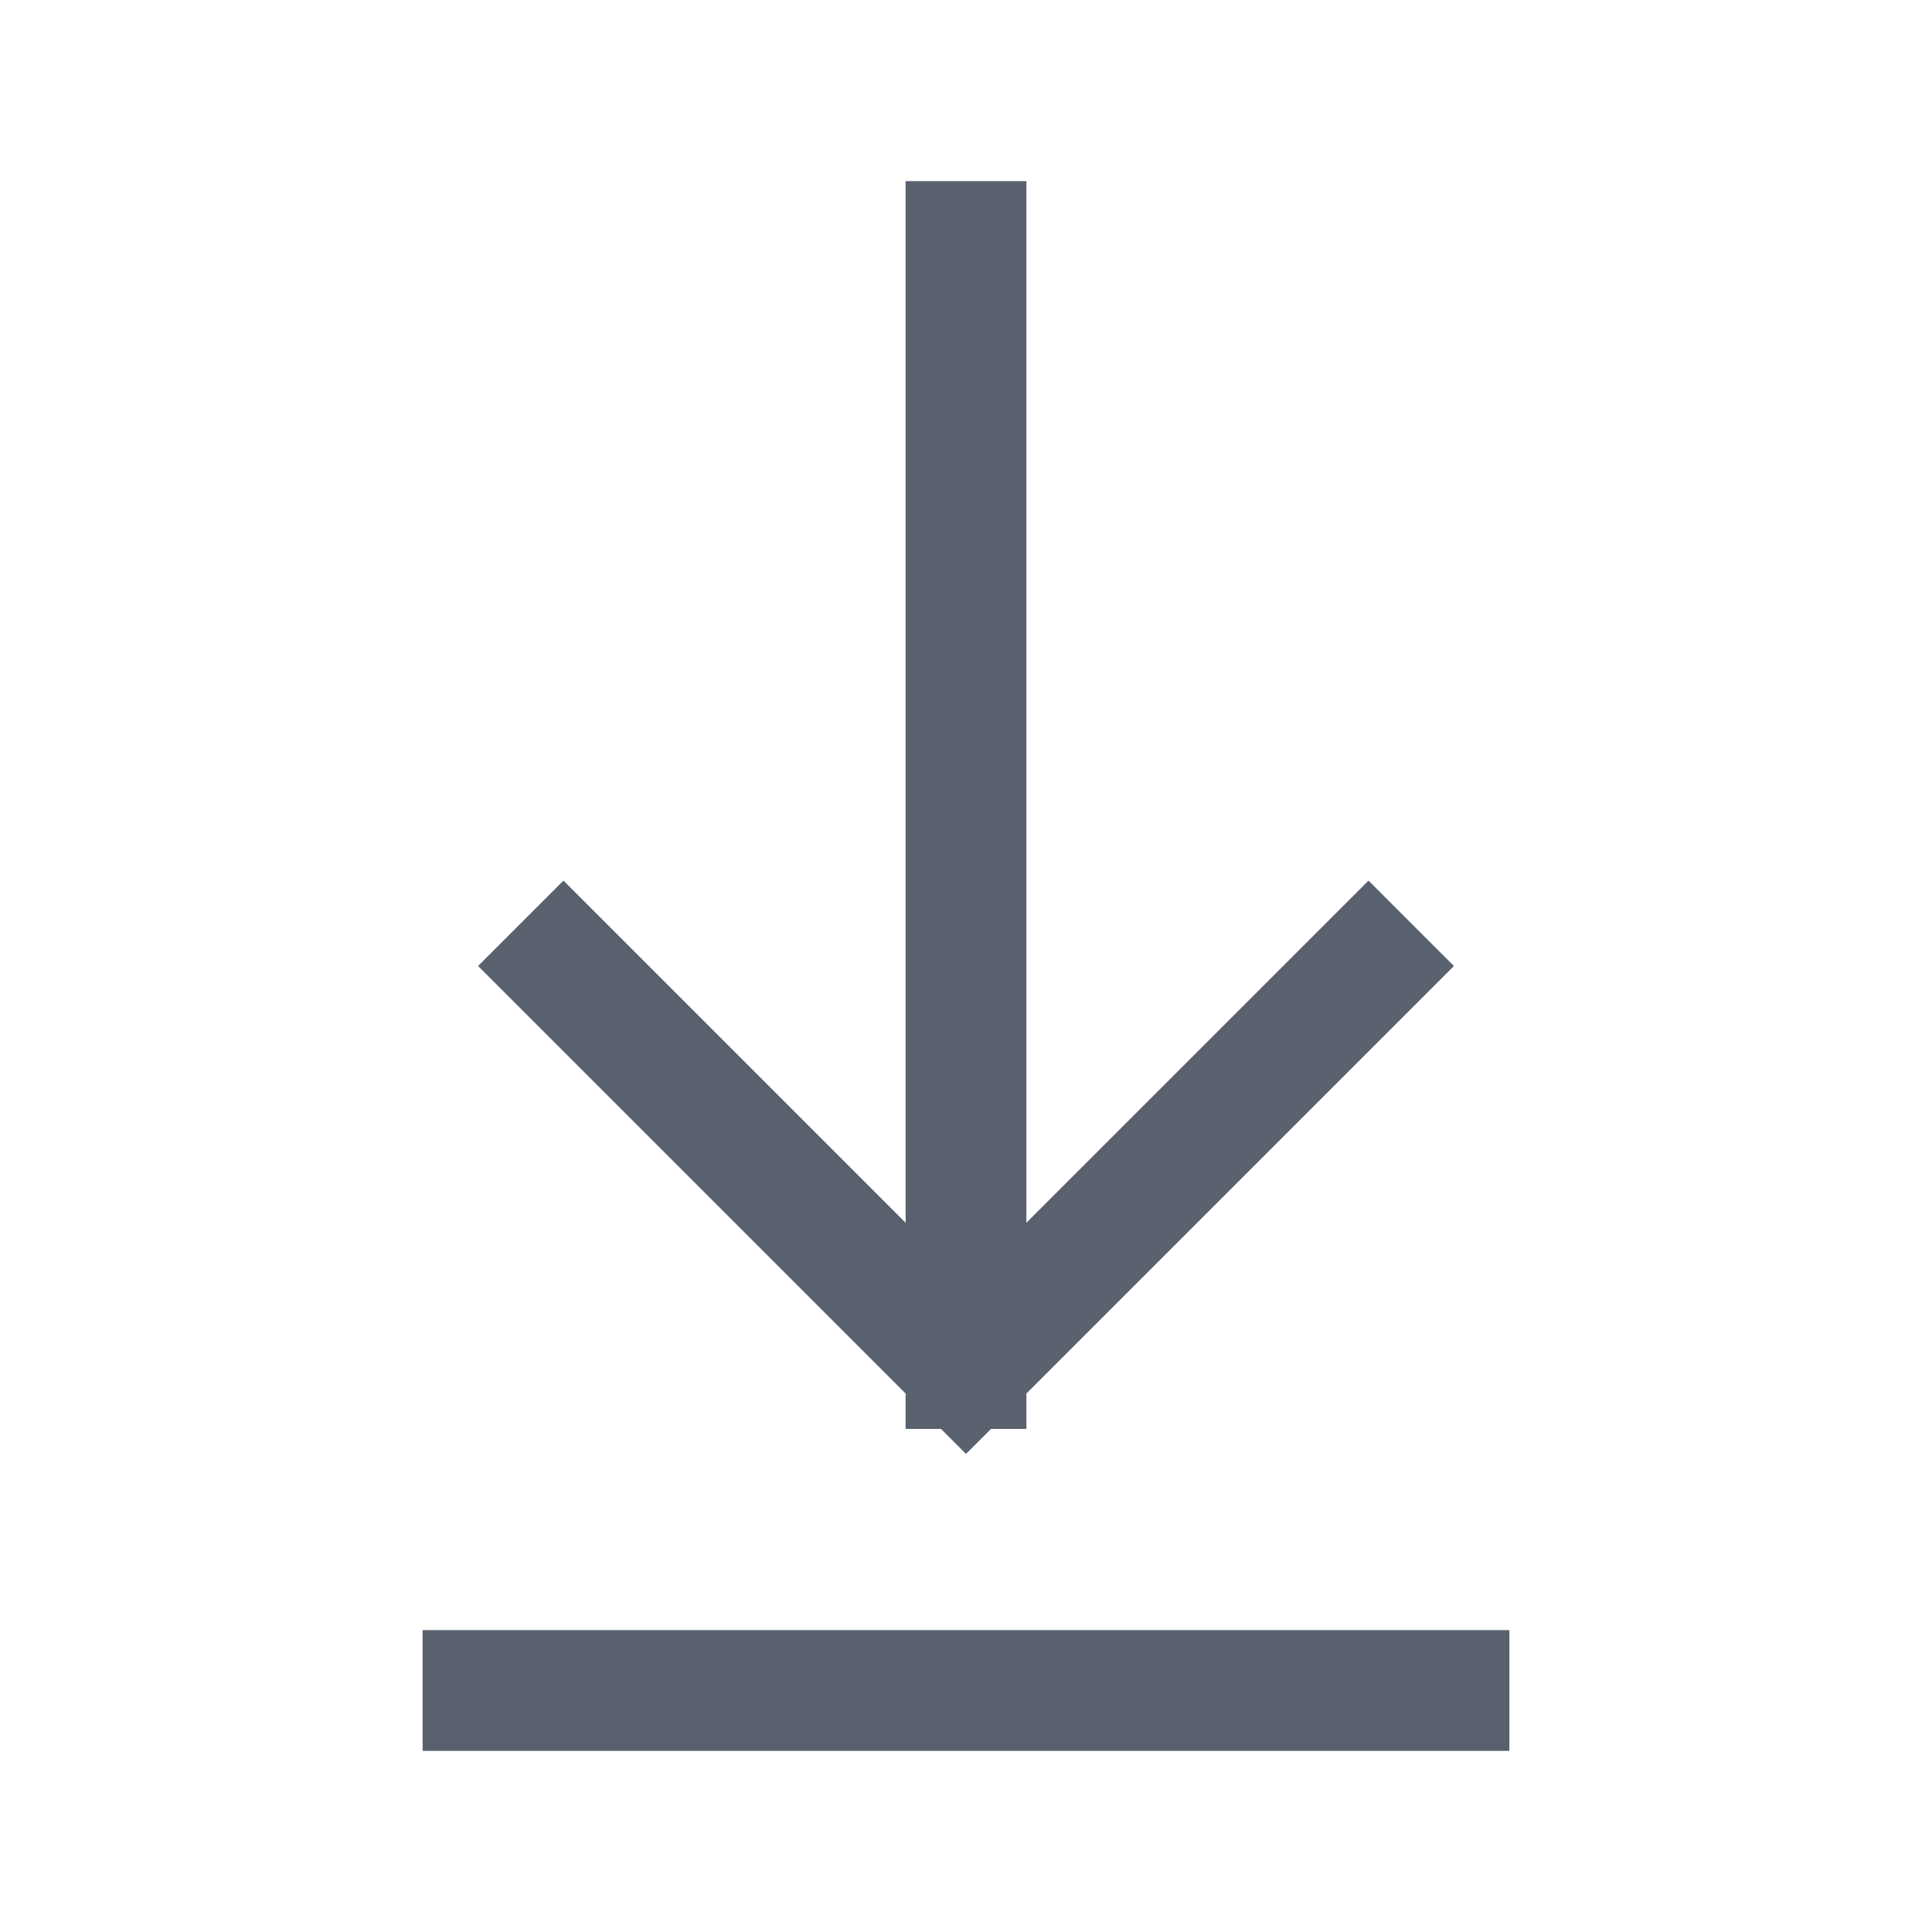 <?xml version="1.0" encoding="UTF-8"?> <svg xmlns="http://www.w3.org/2000/svg" width="32" height="32" viewBox="0 0 32 32" fill="none"><g id="Interface / Download"><path id="Vector" d="M8 28H24M16 4V22.667M16 22.667L22.667 16M16 22.667L9.333 16" stroke="#59606E" stroke-width="2" stroke-linecap="square"></path></g></svg> 
